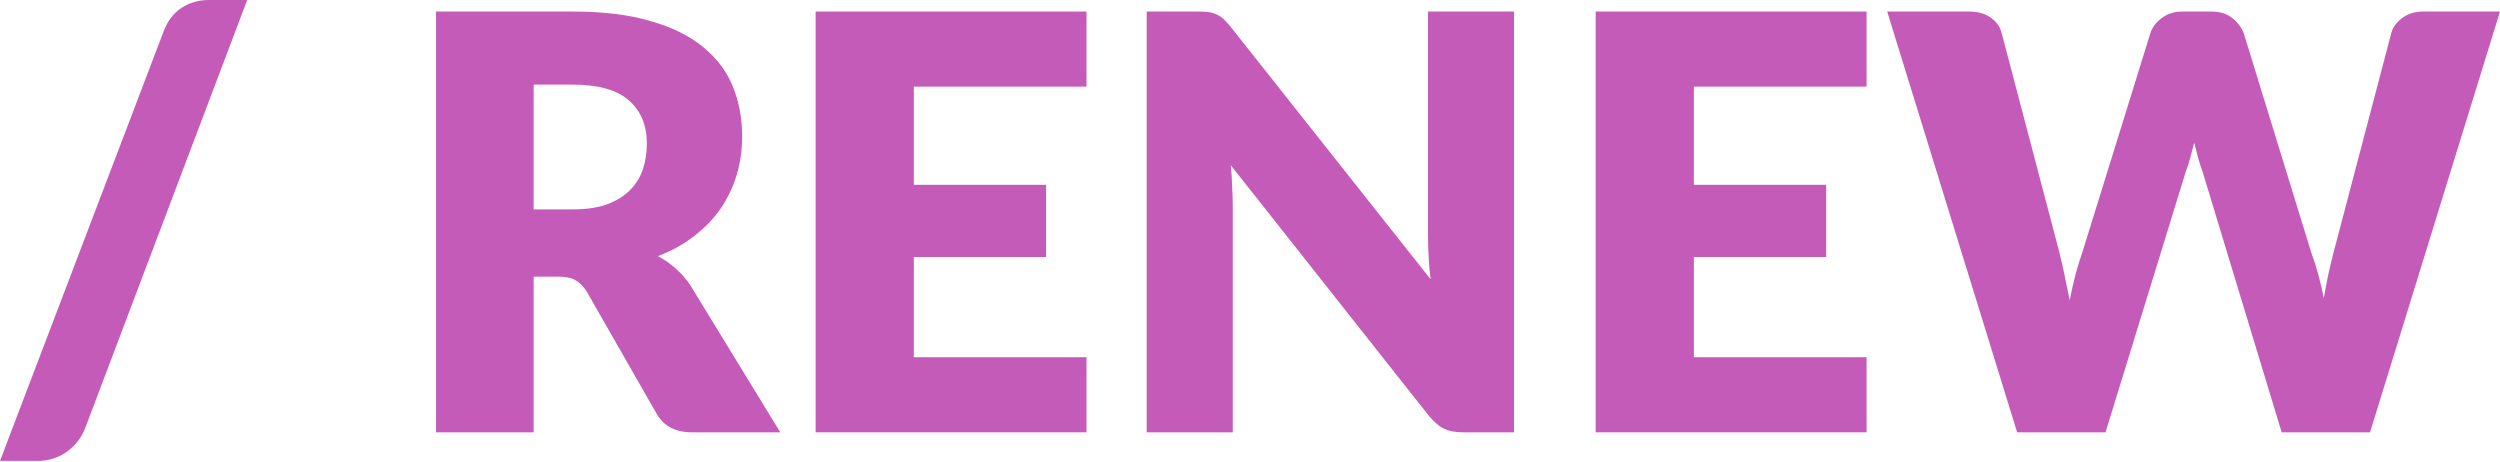 <?xml version="1.0" encoding="UTF-8"?> <svg xmlns="http://www.w3.org/2000/svg" width="503" height="93" viewBox="0 0 503 93" fill="none"> <path d="M17.082 86.283C16.656 87.329 16.095 88.258 15.397 89.072C14.739 89.885 13.983 90.563 13.131 91.105C12.318 91.648 11.427 92.054 10.459 92.326C9.529 92.597 8.599 92.732 7.67 92.732H0L33.002 6.101C33.777 4.125 34.959 2.615 36.547 1.569C38.135 0.523 39.975 0 42.066 0H49.736L17.082 86.283Z" fill="#C45BB8"></path> <path d="M115.272 42.125C117.944 42.125 120.21 41.795 122.07 41.137C123.968 40.44 125.517 39.491 126.718 38.29C127.919 37.089 128.79 35.694 129.332 34.106C129.875 32.48 130.146 30.736 130.146 28.877C130.146 25.159 128.926 22.253 126.485 20.162C124.084 18.07 120.346 17.024 115.272 17.024H107.37V42.125H115.272ZM156.989 86.98H139.21C135.917 86.98 133.555 85.74 132.121 83.261L118.061 58.684C117.402 57.638 116.666 56.883 115.853 56.418C115.039 55.914 113.877 55.663 112.366 55.663H107.37V86.98H87.731V2.324H115.272C121.392 2.324 126.602 2.963 130.901 4.242C135.24 5.481 138.764 7.224 141.476 9.471C144.226 11.717 146.221 14.371 147.461 17.431C148.7 20.491 149.32 23.822 149.32 27.425C149.32 30.175 148.952 32.77 148.216 35.21C147.48 37.651 146.395 39.917 144.962 42.008C143.529 44.061 141.747 45.901 139.617 47.528C137.525 49.155 135.104 50.491 132.354 51.537C133.632 52.196 134.833 53.029 135.956 54.036C137.08 55.004 138.087 56.166 138.978 57.522L156.989 86.98Z" fill="#C45BB8"></path> <path d="M183.859 17.431V37.186H210.47V51.712H183.859V71.873H218.605V86.98H164.104V2.324H218.605V17.431H183.859Z" fill="#C45BB8"></path> <path d="M304.625 2.324V86.98H294.399C292.888 86.98 291.61 86.748 290.564 86.283C289.557 85.779 288.55 84.927 287.543 83.726L247.626 33.235C247.781 34.745 247.878 36.218 247.917 37.651C247.994 39.045 248.033 40.362 248.033 41.602V86.98H230.718V2.324H241.061C241.913 2.324 242.629 2.363 243.21 2.44C243.792 2.518 244.314 2.673 244.779 2.905C245.244 3.099 245.69 3.389 246.116 3.777C246.542 4.164 247.026 4.687 247.568 5.345L287.833 56.185C287.64 54.559 287.504 52.99 287.427 51.479C287.349 49.93 287.311 48.477 287.311 47.121V2.324H304.625Z" fill="#C45BB8"></path> <path d="M340.805 17.431V37.186H367.416V51.712H340.805V71.873H375.551V86.98H321.05V2.324H375.551V17.431H340.805Z" fill="#C45BB8"></path> <path d="M502.998 2.324L476.852 86.98H459.073L443.152 34.513C442.843 33.7 442.552 32.809 442.281 31.84C442.01 30.833 441.739 29.787 441.467 28.703C441.196 29.787 440.925 30.833 440.654 31.84C440.383 32.809 440.092 33.7 439.783 34.513L423.63 86.98H405.85L379.704 2.324H396.205C397.91 2.324 399.324 2.711 400.447 3.486C401.609 4.261 402.364 5.287 402.713 6.566L414.333 50.724C414.682 52.118 415.031 53.648 415.379 55.314C415.728 56.941 416.077 58.645 416.425 60.427C417.122 56.786 417.975 53.551 418.982 50.724L432.694 6.566C433.043 5.481 433.779 4.513 434.902 3.66C436.064 2.77 437.458 2.324 439.085 2.324H444.896C446.6 2.324 447.975 2.731 449.021 3.544C450.067 4.319 450.861 5.326 451.403 6.566L464.999 50.724C466.006 53.435 466.858 56.515 467.556 59.962C467.866 58.219 468.175 56.592 468.485 55.081C468.834 53.532 469.183 52.08 469.531 50.724L481.152 6.566C481.462 5.442 482.198 4.455 483.36 3.602C484.522 2.75 485.916 2.324 487.543 2.324H502.998Z" fill="#C45BB8"></path> </svg> 